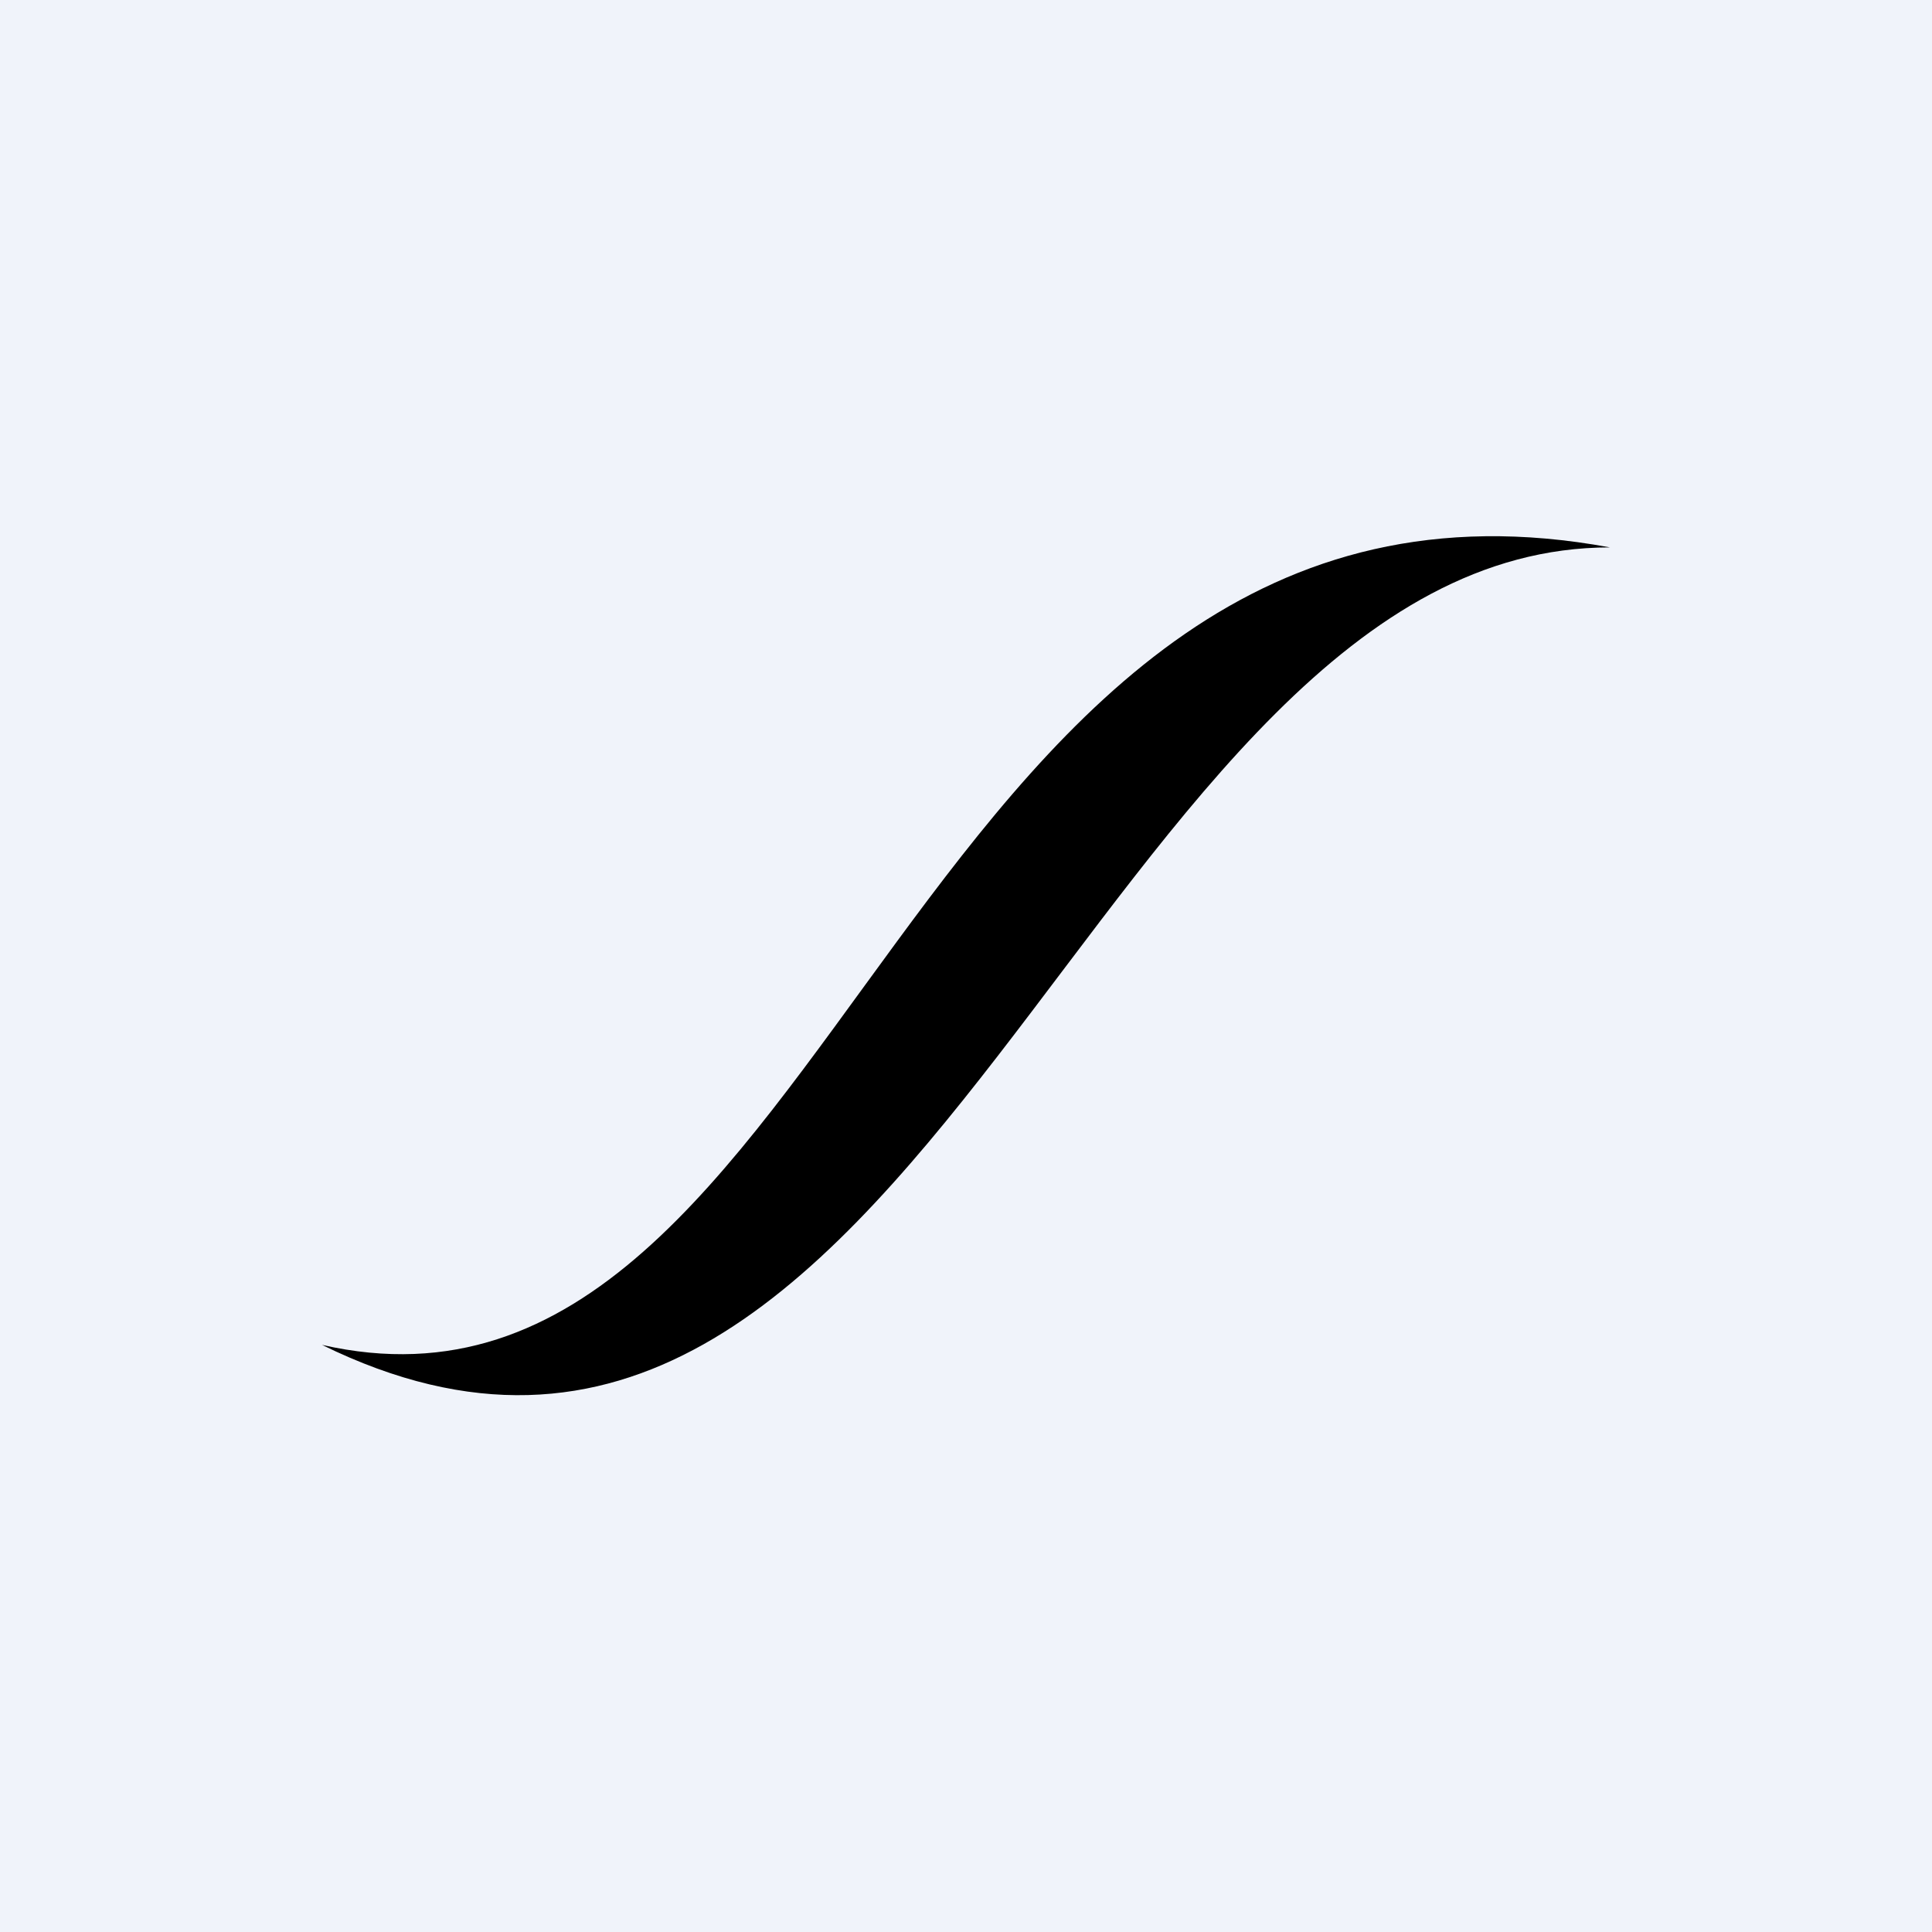 <!-- by TradingView --><svg width="18" height="18" viewBox="0 0 18 18" xmlns="http://www.w3.org/2000/svg"><path fill="#F0F3FA" d="M0 0h18v18H0z"/><path d="M3 12.53c4.83 1.1 5.45-8.64 12-7.43-4.8 0-6.42 10.17-12 7.43Z"/></svg>